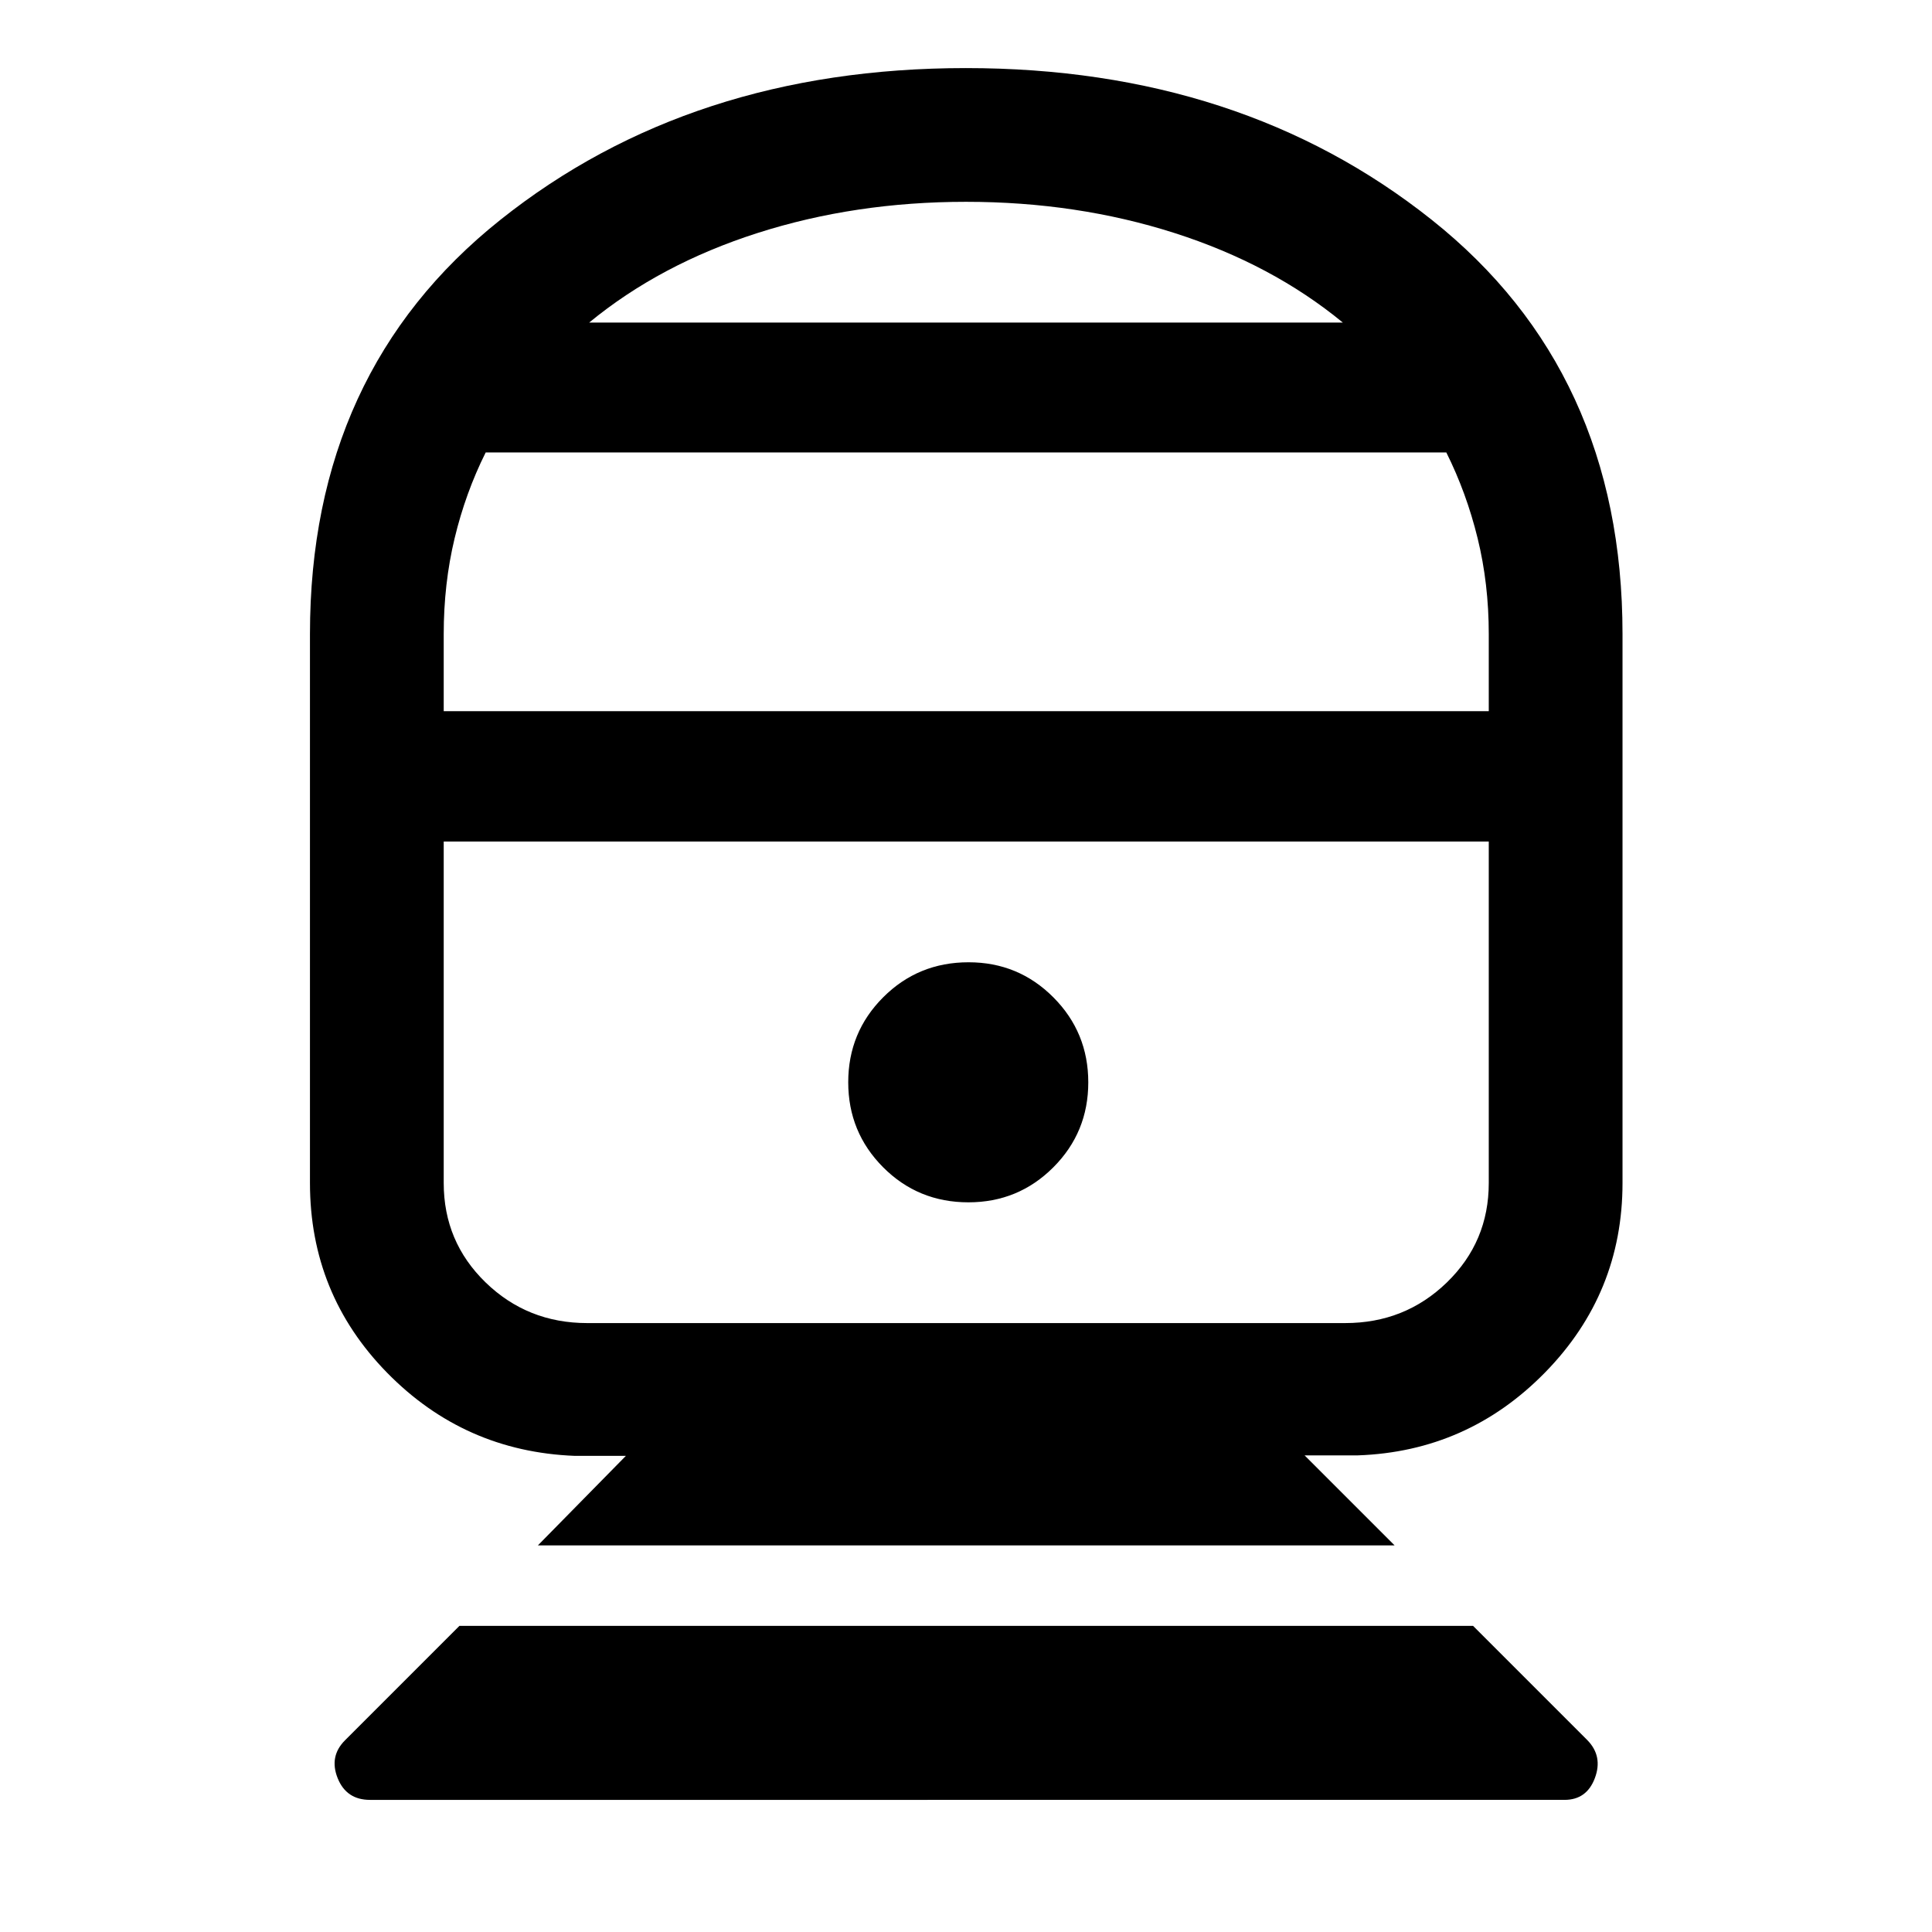 <svg xmlns="http://www.w3.org/2000/svg" width="48" height="48" viewBox="0 -960 960 960"><path d="M183.85-65.65q-11.76 0-16.08-10.82-4.31-10.81 3.67-18.79l56.84-56.85h503.68l56.87 56.87q7.71 7.96 3.65 18.77-4.06 10.82-15.09 10.82H183.85Zm83.43-126.46L311-236.59h-25.41q-54.86-2.15-93.22-41.28-38.35-39.14-38.35-94.3v-272.81q0-130.4 94.62-205.79 94.61-75.4 231.3-75.4t231.48 75.4q94.8 75.39 94.8 205.79v272.81q0 54.82-38.47 94.13-38.48 39.3-93.1 41.21h-26.41l44.72 44.72H267.28Zm24.52-110.46h376.63q29.7 0 50.52-20.2 20.81-20.2 20.81-49.4v-169.68H220.48v169.68q0 29.2 20.81 49.4 20.82 20.2 50.51 20.2Zm189.41-60q24.79 0 42.17-17.38 17.38-17.39 17.38-42.23 0-24.84-17.35-42.25-17.35-17.42-42.14-17.42-25.03 0-42.41 17.39-17.38 17.39-17.38 42.23 0 24.83 17.35 42.25 17.35 17.41 42.38 17.41ZM220.48-606.63h519.28v-38.28q0-25.06-5.54-47.63-5.54-22.58-15.55-42.63H241.33q-10.01 20.05-15.43 42.63-5.42 22.57-5.42 47.63v38.28Zm72.28-193.09h374.48q-35.24-29-83.66-44.5-48.43-15.5-103.58-15.5t-103.58 15.5q-48.42 15.5-83.66 44.5ZM480-541.85Zm0-257.87Z"/></svg>